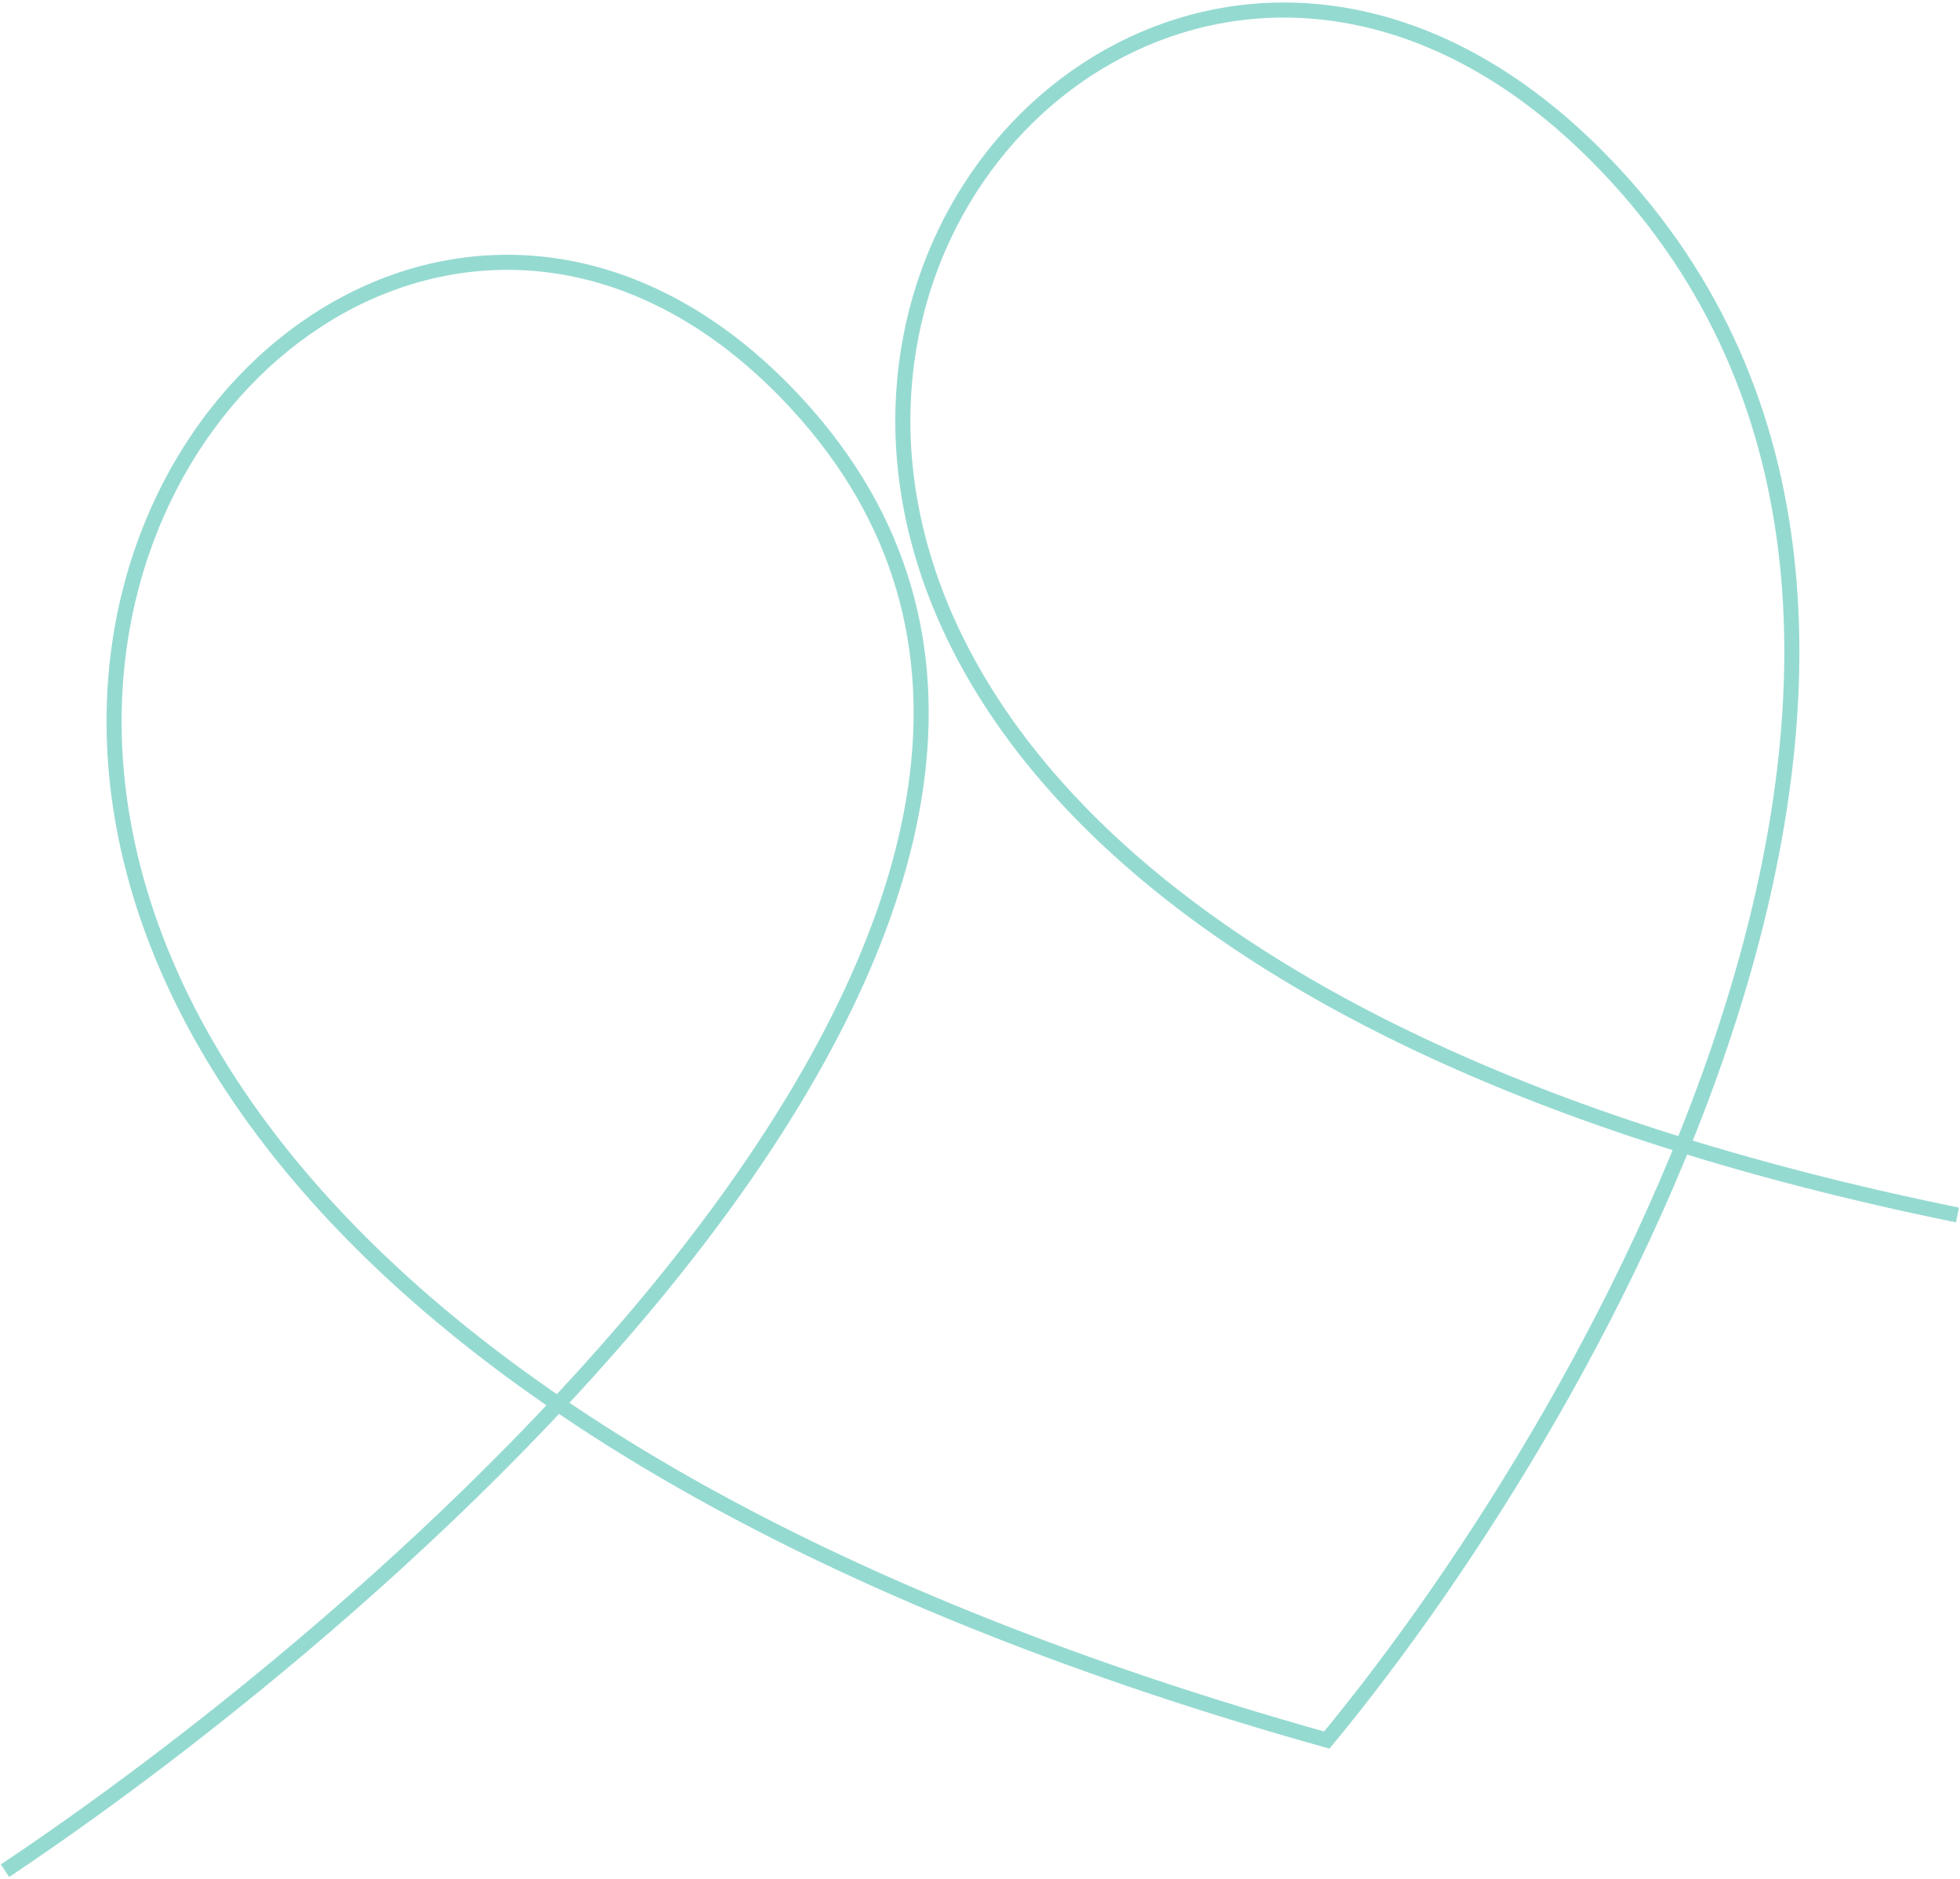 <svg width="390" height="374" viewBox="0 0 390 374" fill="none" xmlns="http://www.w3.org/2000/svg">
<path d="M1 372.285C89 313.452 243.7 172.685 158.5 80.285C52 -35.215 -129.5 235.785 264 346.285C319.667 278.952 408.3 121.585 317.5 30.785C204 -82.715 43.5 171.285 389.5 241.785" stroke="#95DAD1" stroke-width="3"/>
</svg>
